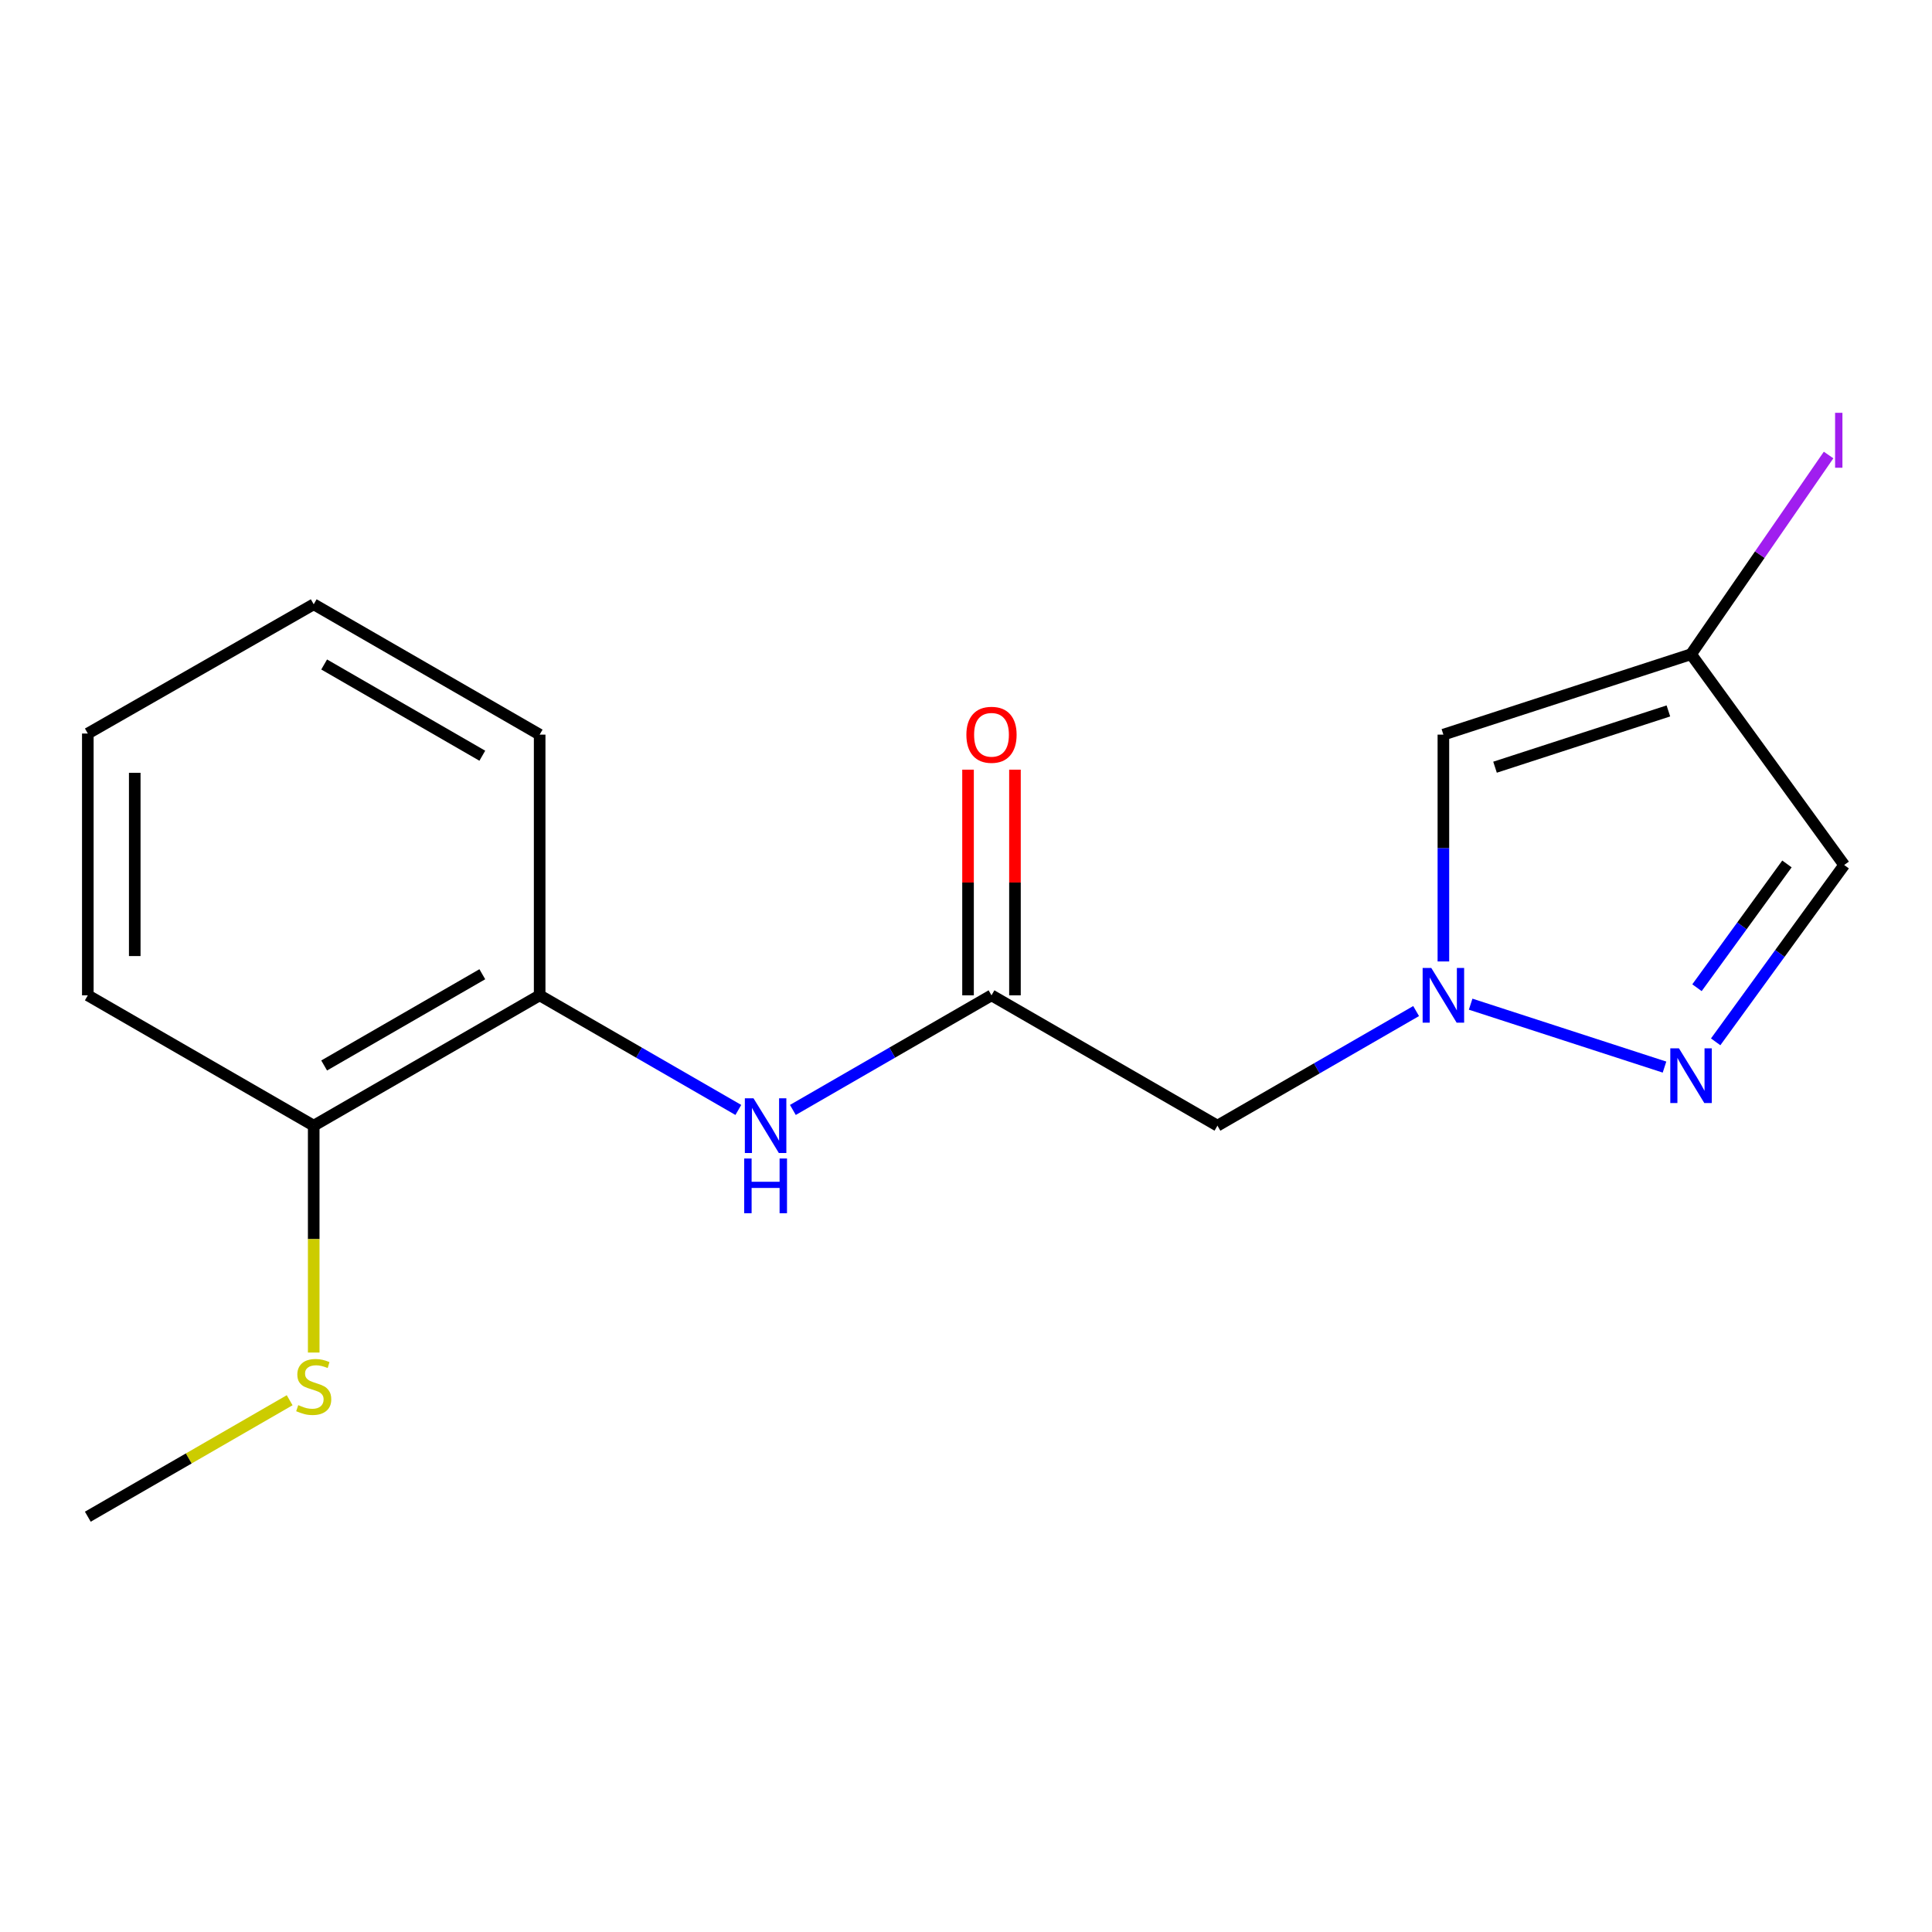 <?xml version='1.0' encoding='iso-8859-1'?>
<svg version='1.1' baseProfile='full'
              xmlns='http://www.w3.org/2000/svg'
                      xmlns:rdkit='http://www.rdkit.org/xml'
                      xmlns:xlink='http://www.w3.org/1999/xlink'
                  xml:space='preserve'
width='1000px' height='1000px' viewBox='0 0 1000 1000'>
<!-- END OF HEADER -->
<rect style='opacity:1.0;fill:#FFFFFF;stroke:none' width='1000' height='1000' x='0' y='0'> </rect>
<path class='bond-0' d='M 761.204,519.759 L 861.546,552.323' style='fill:none;fill-rule:evenodd;stroke:#0000FF;stroke-width:6px;stroke-linecap:butt;stroke-linejoin:miter;stroke-opacity:1' />
<path class='bond-1' d='M 747.095,497.647 L 747.095,438.946' style='fill:none;fill-rule:evenodd;stroke:#0000FF;stroke-width:6px;stroke-linecap:butt;stroke-linejoin:miter;stroke-opacity:1' />
<path class='bond-1' d='M 747.095,438.946 L 747.095,380.244' style='fill:none;fill-rule:evenodd;stroke:#000000;stroke-width:6px;stroke-linecap:butt;stroke-linejoin:miter;stroke-opacity:1' />
<path class='bond-4' d='M 732.979,523.324 L 681.563,552.986' style='fill:none;fill-rule:evenodd;stroke:#0000FF;stroke-width:6px;stroke-linecap:butt;stroke-linejoin:miter;stroke-opacity:1' />
<path class='bond-4' d='M 681.563,552.986 L 630.146,582.649' style='fill:none;fill-rule:evenodd;stroke:#000000;stroke-width:6px;stroke-linecap:butt;stroke-linejoin:miter;stroke-opacity:1' />
<path class='bond-5' d='M 888.025,539.251 L 921.285,493.488' style='fill:none;fill-rule:evenodd;stroke:#0000FF;stroke-width:6px;stroke-linecap:butt;stroke-linejoin:miter;stroke-opacity:1' />
<path class='bond-5' d='M 921.285,493.488 L 954.545,447.726' style='fill:none;fill-rule:evenodd;stroke:#000000;stroke-width:6px;stroke-linecap:butt;stroke-linejoin:miter;stroke-opacity:1' />
<path class='bond-5' d='M 878.356,511.242 L 901.638,479.209' style='fill:none;fill-rule:evenodd;stroke:#0000FF;stroke-width:6px;stroke-linecap:butt;stroke-linejoin:miter;stroke-opacity:1' />
<path class='bond-5' d='M 901.638,479.209 L 924.92,447.175' style='fill:none;fill-rule:evenodd;stroke:#000000;stroke-width:6px;stroke-linecap:butt;stroke-linejoin:miter;stroke-opacity:1' />
<path class='bond-2' d='M 747.095,380.244 L 875.284,338.63' style='fill:none;fill-rule:evenodd;stroke:#000000;stroke-width:6px;stroke-linecap:butt;stroke-linejoin:miter;stroke-opacity:1' />
<path class='bond-2' d='M 773.823,397.104 L 863.555,367.974' style='fill:none;fill-rule:evenodd;stroke:#000000;stroke-width:6px;stroke-linecap:butt;stroke-linejoin:miter;stroke-opacity:1' />
<path class='bond-10' d='M 875.284,338.63 L 910.879,287.072' style='fill:none;fill-rule:evenodd;stroke:#000000;stroke-width:6px;stroke-linecap:butt;stroke-linejoin:miter;stroke-opacity:1' />
<path class='bond-10' d='M 910.879,287.072 L 946.475,235.513' style='fill:none;fill-rule:evenodd;stroke:#A01EEF;stroke-width:6px;stroke-linecap:butt;stroke-linejoin:miter;stroke-opacity:1' />
<path class='bond-17' d='M 875.284,338.63 L 954.545,447.726' style='fill:none;fill-rule:evenodd;stroke:#000000;stroke-width:6px;stroke-linecap:butt;stroke-linejoin:miter;stroke-opacity:1' />
<path class='bond-3' d='M 513.197,515.181 L 630.146,582.649' style='fill:none;fill-rule:evenodd;stroke:#000000;stroke-width:6px;stroke-linecap:butt;stroke-linejoin:miter;stroke-opacity:1' />
<path class='bond-6' d='M 513.197,515.181 L 461.793,544.842' style='fill:none;fill-rule:evenodd;stroke:#000000;stroke-width:6px;stroke-linecap:butt;stroke-linejoin:miter;stroke-opacity:1' />
<path class='bond-6' d='M 461.793,544.842 L 410.389,574.504' style='fill:none;fill-rule:evenodd;stroke:#0000FF;stroke-width:6px;stroke-linecap:butt;stroke-linejoin:miter;stroke-opacity:1' />
<path class='bond-8' d='M 525.341,515.181 L 525.341,456.779' style='fill:none;fill-rule:evenodd;stroke:#000000;stroke-width:6px;stroke-linecap:butt;stroke-linejoin:miter;stroke-opacity:1' />
<path class='bond-8' d='M 525.341,456.779 L 525.341,398.378' style='fill:none;fill-rule:evenodd;stroke:#FF0000;stroke-width:6px;stroke-linecap:butt;stroke-linejoin:miter;stroke-opacity:1' />
<path class='bond-8' d='M 501.053,515.181 L 501.053,456.779' style='fill:none;fill-rule:evenodd;stroke:#000000;stroke-width:6px;stroke-linecap:butt;stroke-linejoin:miter;stroke-opacity:1' />
<path class='bond-8' d='M 501.053,456.779 L 501.053,398.378' style='fill:none;fill-rule:evenodd;stroke:#FF0000;stroke-width:6px;stroke-linecap:butt;stroke-linejoin:miter;stroke-opacity:1' />
<path class='bond-7' d='M 382.159,574.505 L 330.742,544.843' style='fill:none;fill-rule:evenodd;stroke:#0000FF;stroke-width:6px;stroke-linecap:butt;stroke-linejoin:miter;stroke-opacity:1' />
<path class='bond-7' d='M 330.742,544.843 L 279.326,515.181' style='fill:none;fill-rule:evenodd;stroke:#000000;stroke-width:6px;stroke-linecap:butt;stroke-linejoin:miter;stroke-opacity:1' />
<path class='bond-9' d='M 279.326,515.181 L 162.377,582.649' style='fill:none;fill-rule:evenodd;stroke:#000000;stroke-width:6px;stroke-linecap:butt;stroke-linejoin:miter;stroke-opacity:1' />
<path class='bond-9' d='M 249.646,504.262 L 167.782,551.49' style='fill:none;fill-rule:evenodd;stroke:#000000;stroke-width:6px;stroke-linecap:butt;stroke-linejoin:miter;stroke-opacity:1' />
<path class='bond-12' d='M 279.326,515.181 L 279.326,380.244' style='fill:none;fill-rule:evenodd;stroke:#000000;stroke-width:6px;stroke-linecap:butt;stroke-linejoin:miter;stroke-opacity:1' />
<path class='bond-11' d='M 162.377,582.649 L 162.377,641.363' style='fill:none;fill-rule:evenodd;stroke:#000000;stroke-width:6px;stroke-linecap:butt;stroke-linejoin:miter;stroke-opacity:1' />
<path class='bond-11' d='M 162.377,641.363 L 162.377,700.078' style='fill:none;fill-rule:evenodd;stroke:#CCCC00;stroke-width:6px;stroke-linecap:butt;stroke-linejoin:miter;stroke-opacity:1' />
<path class='bond-13' d='M 162.377,582.649 L 45.455,515.181' style='fill:none;fill-rule:evenodd;stroke:#000000;stroke-width:6px;stroke-linecap:butt;stroke-linejoin:miter;stroke-opacity:1' />
<path class='bond-14' d='M 149.922,724.758 L 97.688,754.898' style='fill:none;fill-rule:evenodd;stroke:#CCCC00;stroke-width:6px;stroke-linecap:butt;stroke-linejoin:miter;stroke-opacity:1' />
<path class='bond-14' d='M 97.688,754.898 L 45.455,785.039' style='fill:none;fill-rule:evenodd;stroke:#000000;stroke-width:6px;stroke-linecap:butt;stroke-linejoin:miter;stroke-opacity:1' />
<path class='bond-15' d='M 279.326,380.244 L 162.377,312.776' style='fill:none;fill-rule:evenodd;stroke:#000000;stroke-width:6px;stroke-linecap:butt;stroke-linejoin:miter;stroke-opacity:1' />
<path class='bond-15' d='M 249.646,391.163 L 167.782,343.935' style='fill:none;fill-rule:evenodd;stroke:#000000;stroke-width:6px;stroke-linecap:butt;stroke-linejoin:miter;stroke-opacity:1' />
<path class='bond-16' d='M 45.455,515.181 L 45.455,379.678' style='fill:none;fill-rule:evenodd;stroke:#000000;stroke-width:6px;stroke-linecap:butt;stroke-linejoin:miter;stroke-opacity:1' />
<path class='bond-16' d='M 69.743,494.855 L 69.743,400.003' style='fill:none;fill-rule:evenodd;stroke:#000000;stroke-width:6px;stroke-linecap:butt;stroke-linejoin:miter;stroke-opacity:1' />
<path class='bond-18' d='M 162.377,312.776 L 45.455,379.678' style='fill:none;fill-rule:evenodd;stroke:#000000;stroke-width:6px;stroke-linecap:butt;stroke-linejoin:miter;stroke-opacity:1' />
<path  class='atom-0' d='M 740.835 501.021
L 750.115 516.021
Q 751.035 517.501, 752.515 520.181
Q 753.995 522.861, 754.075 523.021
L 754.075 501.021
L 757.835 501.021
L 757.835 529.341
L 753.955 529.341
L 743.995 512.941
Q 742.835 511.021, 741.595 508.821
Q 740.395 506.621, 740.035 505.941
L 740.035 529.341
L 736.355 529.341
L 736.355 501.021
L 740.835 501.021
' fill='#0000FF'/>
<path  class='atom-1' d='M 869.024 542.621
L 878.304 557.621
Q 879.224 559.101, 880.704 561.781
Q 882.184 564.461, 882.264 564.621
L 882.264 542.621
L 886.024 542.621
L 886.024 570.941
L 882.144 570.941
L 872.184 554.541
Q 871.024 552.621, 869.784 550.421
Q 868.584 548.221, 868.224 547.541
L 868.224 570.941
L 864.544 570.941
L 864.544 542.621
L 869.024 542.621
' fill='#0000FF'/>
<path  class='atom-7' d='M 390.015 568.489
L 399.295 583.489
Q 400.215 584.969, 401.695 587.649
Q 403.175 590.329, 403.255 590.489
L 403.255 568.489
L 407.015 568.489
L 407.015 596.809
L 403.135 596.809
L 393.175 580.409
Q 392.015 578.489, 390.775 576.289
Q 389.575 574.089, 389.215 573.409
L 389.215 596.809
L 385.535 596.809
L 385.535 568.489
L 390.015 568.489
' fill='#0000FF'/>
<path  class='atom-7' d='M 385.195 599.641
L 389.035 599.641
L 389.035 611.681
L 403.515 611.681
L 403.515 599.641
L 407.355 599.641
L 407.355 627.961
L 403.515 627.961
L 403.515 614.881
L 389.035 614.881
L 389.035 627.961
L 385.195 627.961
L 385.195 599.641
' fill='#0000FF'/>
<path  class='atom-9' d='M 500.197 380.324
Q 500.197 373.524, 503.557 369.724
Q 506.917 365.924, 513.197 365.924
Q 519.477 365.924, 522.837 369.724
Q 526.197 373.524, 526.197 380.324
Q 526.197 387.204, 522.797 391.124
Q 519.397 395.004, 513.197 395.004
Q 506.957 395.004, 503.557 391.124
Q 500.197 387.244, 500.197 380.324
M 513.197 391.804
Q 517.517 391.804, 519.837 388.924
Q 522.197 386.004, 522.197 380.324
Q 522.197 374.764, 519.837 371.964
Q 517.517 369.124, 513.197 369.124
Q 508.877 369.124, 506.517 371.924
Q 504.197 374.724, 504.197 380.324
Q 504.197 386.044, 506.517 388.924
Q 508.877 391.804, 513.197 391.804
' fill='#FF0000'/>
<path  class='atom-11' d='M 949.839 213.668
L 953.639 213.668
L 953.639 242.108
L 949.839 242.108
L 949.839 213.668
' fill='#A01EEF'/>
<path  class='atom-12' d='M 154.377 727.291
Q 154.697 727.411, 156.017 727.971
Q 157.337 728.531, 158.777 728.891
Q 160.257 729.211, 161.697 729.211
Q 164.377 729.211, 165.937 727.931
Q 167.497 726.611, 167.497 724.331
Q 167.497 722.771, 166.697 721.811
Q 165.937 720.851, 164.737 720.331
Q 163.537 719.811, 161.537 719.211
Q 159.017 718.451, 157.497 717.731
Q 156.017 717.011, 154.937 715.491
Q 153.897 713.971, 153.897 711.411
Q 153.897 707.851, 156.297 705.651
Q 158.737 703.451, 163.537 703.451
Q 166.817 703.451, 170.537 705.011
L 169.617 708.091
Q 166.217 706.691, 163.657 706.691
Q 160.897 706.691, 159.377 707.851
Q 157.857 708.971, 157.897 710.931
Q 157.897 712.451, 158.657 713.371
Q 159.457 714.291, 160.577 714.811
Q 161.737 715.331, 163.657 715.931
Q 166.217 716.731, 167.737 717.531
Q 169.257 718.331, 170.337 719.971
Q 171.457 721.571, 171.457 724.331
Q 171.457 728.251, 168.817 730.371
Q 166.217 732.451, 161.857 732.451
Q 159.337 732.451, 157.417 731.891
Q 155.537 731.371, 153.297 730.451
L 154.377 727.291
' fill='#CCCC00'/>
</svg>
